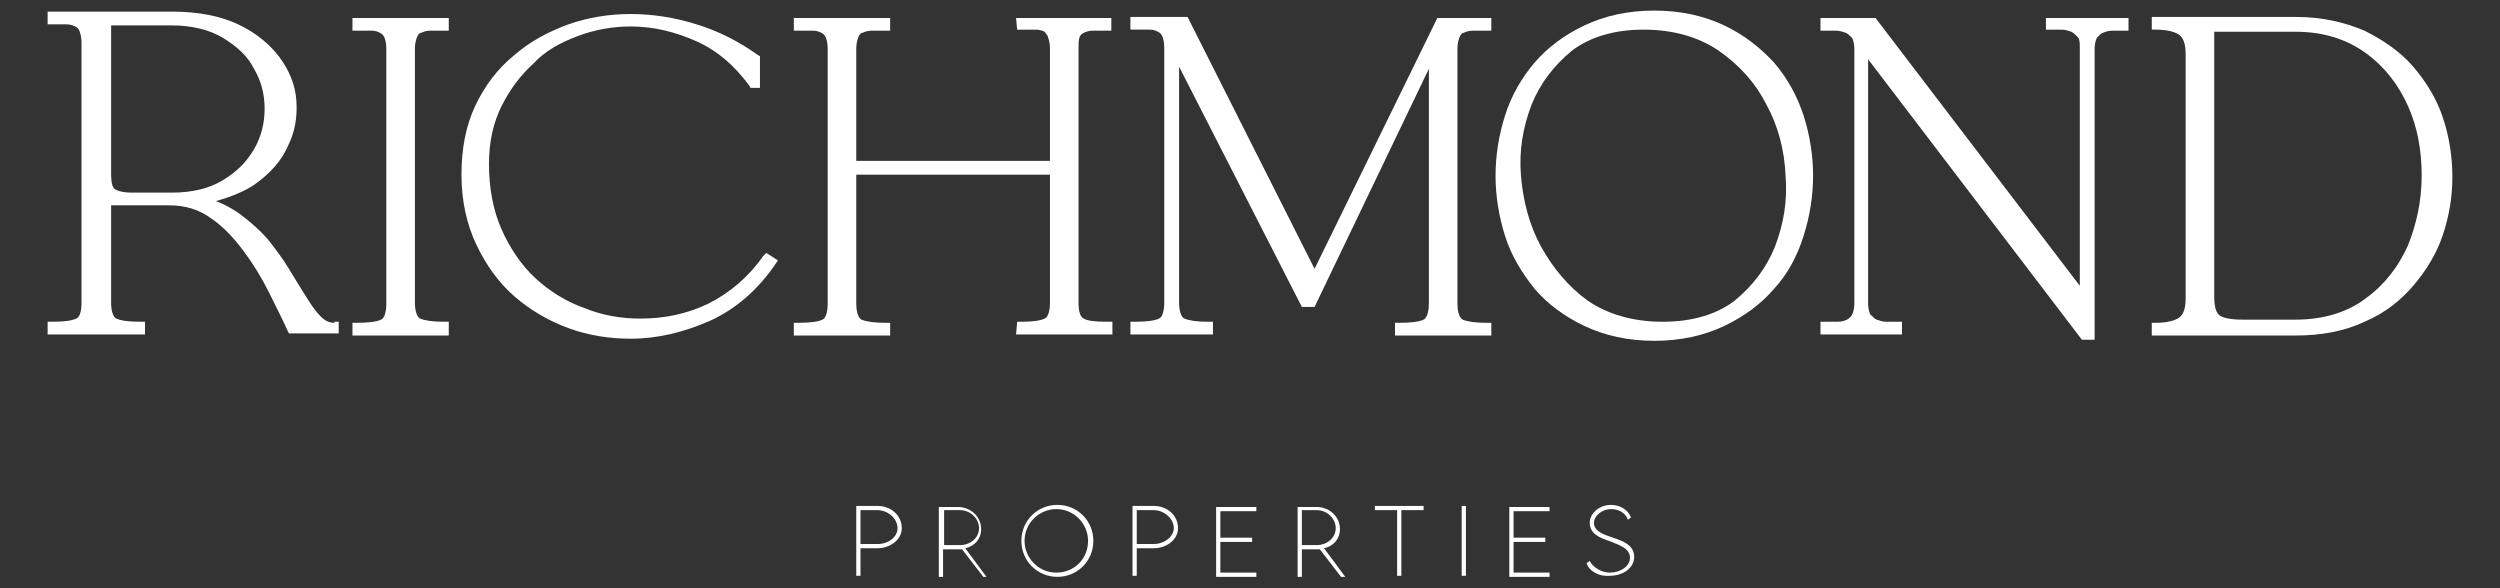 <?xml version="1.0" encoding="utf-8"?>
<!-- Generator: Adobe Illustrator 25.0.1, SVG Export Plug-In . SVG Version: 6.00 Build 0)  -->
<svg version="1.1" id="Layer_1" xmlns="http://www.w3.org/2000/svg" xmlns:xlink="http://www.w3.org/1999/xlink" x="0px" y="0px"
	 viewBox="0 0 236.2 55.6" style="enable-background:new 0 0 236.2 55.6;" xml:space="preserve">
<rect x="0" y="0" width="236.2" height="55.6" fill="#333333" stroke="none"/>
<style type="text/css">
	.st0{fill:#FFFFFF;}
</style>
<g>
	<g>
		<path class="st0" d="M42.4,30.4h-0.4c-1.1,0-1.8-0.1-2.3-0.3c-0.4-0.2-0.5-1-0.5-1.5V4.6c0-0.5,0.1-0.8,0.2-1.1
			c0.1-0.2,0.2-0.4,0.4-0.4c0.2-0.1,0.5-0.2,0.8-0.2c0.4,0,0.9,0,1.4,0h0.4V1.7h-9.1v1.2h0.4c0.5,0,1,0,1.4,0c0.4,0,0.6,0.1,0.8,0.2
			c0.2,0.1,0.3,0.2,0.4,0.4c0.1,0.2,0.2,0.6,0.2,1.1v24.1c0,0.8-0.2,1.4-0.5,1.5c-0.4,0.2-1.2,0.3-2.3,0.3h-0.4v1.2h9.1V30.4z"/>
		<path class="st0" d="M72.1,24.2c-1.4,2-3.2,3.5-5.2,4.5c-2.1,1-4.2,1.4-6.4,1.4c-1.8,0-3.6-0.3-5.3-1c-1.7-0.6-3.3-1.6-4.6-2.8
			c-1.3-1.2-2.4-2.8-3.2-4.6c-0.8-1.8-1.2-3.9-1.2-6.2c0-2.1,0.4-3.9,1.2-5.5c0.8-1.6,1.8-2.9,3-4C51.5,4.8,53,4,54.6,3.4
			c1.6-0.6,3.3-0.9,5-0.9c2.1,0,4.2,0.5,6.2,1.4c2,0.9,3.6,2.3,5,4.2l0.1,0.2h0.9V5.3l-0.2-0.1c-1.8-1.3-3.8-2.3-5.8-2.9
			c-4.1-1.3-8.4-1.3-12.1,0c-1.9,0.7-3.6,1.6-5.1,2.9C47,6.5,45.8,8.1,44.9,10c-0.9,1.9-1.3,4.1-1.3,6.5c0,2.5,0.5,4.7,1.4,6.6
			c0.9,1.9,2.1,3.6,3.6,4.9c1.5,1.3,3.2,2.3,5.1,3c1.9,0.7,3.9,1,5.9,1c2.5,0,5-0.6,7.5-1.7c2.4-1.1,4.5-2.9,6.2-5.4l0.2-0.3
			l-1.1-0.7L72.1,24.2z"/>
		<path class="st0" d="M96.1,2.8h0.4c0.5,0,1,0,1.4,0c0.3,0,0.6,0.1,0.8,0.2C98.8,3.2,99,3.3,99,3.5c0.1,0.2,0.2,0.6,0.2,1.1v10.6
			H80.9V4.6c0-0.5,0.1-0.8,0.2-1.1c0.1-0.2,0.2-0.4,0.4-0.4c0.2-0.1,0.5-0.2,0.8-0.2c0.4,0,0.9,0,1.4,0h0.4V1.7H75v1.2h0.4
			c0.5,0,1,0,1.4,0c0.4,0,0.6,0.1,0.8,0.2c0.2,0.1,0.3,0.2,0.4,0.4c0.1,0.2,0.2,0.6,0.2,1.1v24.1c0,0.8-0.2,1.4-0.5,1.5
			c-0.4,0.2-1.2,0.3-2.3,0.3H75v1.2h9.1v-1.2h-0.4c-1.1,0-1.8-0.1-2.3-0.3c-0.4-0.2-0.5-1-0.5-1.5V16.5h18.3v12.1
			c0,0.8-0.2,1.4-0.5,1.5c-0.4,0.2-1.2,0.3-2.2,0.3h-0.4L96,31.6h9.1v-1.2h-0.4c-1.3,0-2-0.1-2.3-0.3c-0.3-0.1-0.5-0.6-0.5-1.5V4.6
			c0-0.5,0-0.8,0.1-1.1c0.1-0.2,0.2-0.3,0.4-0.4c0.2-0.1,0.5-0.2,0.8-0.2c0.4,0,0.9,0,1.4,0h0.4V1.7H96L96.1,2.8z"/>
		<path class="st0" d="M124.2,25.4l-12-23.8h-5.4v1.2h0.4c0.5,0,1,0,1.4,0c0.4,0,0.6,0.1,0.8,0.2c0.2,0.1,0.3,0.2,0.4,0.4
			c0.1,0.2,0.2,0.6,0.2,1.1v24.1c0,0.8-0.2,1.4-0.5,1.5c-0.4,0.2-1.2,0.3-2.3,0.3h-0.4v1.2h7.8v-1.2h-0.4c-1.1,0-1.8-0.1-2.3-0.3
			c-0.4-0.2-0.5-1-0.5-1.5V6.3L123,29h1.2L135,6.5v22.2c0,0.5-0.1,1.3-0.5,1.5c-0.4,0.2-1.2,0.3-2.3,0.3h-0.4v1.2h9.1v-1.2h-0.4
			c-1.1,0-1.8-0.1-2.3-0.3c-0.4-0.2-0.5-1-0.5-1.5V4.6c0-0.5,0.1-0.8,0.2-1.1c0.1-0.2,0.2-0.4,0.4-0.4c0.2-0.1,0.5-0.2,0.8-0.2
			c0.4,0,0.9,0,1.4,0h0.4V1.7h-5.1L124.2,25.4z"/>
		<path class="st0" d="M167.6,5.9L167.6,5.9c-1.3-1.4-2.8-2.6-4.7-3.5c-1.9-0.9-4.1-1.4-6.6-1.4c-2.5,0-4.7,0.5-6.6,1.4
			c-1.9,0.9-3.5,2.1-4.7,3.5c-1.2,1.4-2.2,3.1-2.8,5c-0.6,1.9-0.9,3.8-0.9,5.7c0,1.9,0.3,3.8,0.9,5.7c0.6,1.9,1.6,3.5,2.8,5
			c1.2,1.4,2.8,2.6,4.7,3.5c1.9,0.9,4.1,1.4,6.6,1.4c2.5,0,4.7-0.5,6.6-1.4c1.9-0.9,3.5-2.1,4.7-3.5c1.3-1.4,2.2-3.1,2.8-5
			c0.6-1.9,0.9-3.8,0.9-5.7c0-1.9-0.3-3.8-0.9-5.7C169.8,9.1,168.9,7.4,167.6,5.9z M145.6,23.3c-1.1-2-1.7-4.3-1.9-6.7
			c-0.2-2.4,0.2-4.6,1-6.7c0.8-2,2.1-3.7,3.8-5.1c1.7-1.3,4-2,6.8-2c2.8,0,5.2,0.7,7.1,2c2,1.4,3.5,3.1,4.5,5.1
			c1.1,2,1.7,4.3,1.8,6.7c0.2,2.4-0.2,4.6-1,6.7c-0.8,2-2.1,3.7-3.8,5.1c-1.7,1.3-4,2-6.8,2c-2.8,0-5.2-0.7-7.1-2
			C148.2,27.1,146.7,25.3,145.6,23.3z"/>
		<path class="st0" d="M193.3,2.8h0.4c0.3,0,0.7,0,1.1,0c0.3,0,0.6,0.1,0.9,0.2c0.2,0.1,0.4,0.3,0.6,0.5c0.2,0.2,0.2,0.6,0.2,1V27
			L177.2,1.7H172v1.2h0.4c0.3,0,0.7,0,1.1,0c0.3,0,0.6,0.1,0.9,0.2c0.2,0.1,0.4,0.3,0.6,0.5c0.1,0.2,0.2,0.6,0.2,1v24.1
			c0,0.4-0.1,0.8-0.2,1c-0.1,0.2-0.3,0.4-0.5,0.5c-0.2,0.1-0.5,0.2-0.9,0.2c-0.4,0-0.7,0-1.1,0H172v1.2h7.7v-1.2h-0.4
			c-0.4,0-0.7,0-1.1,0c-0.3,0-0.6-0.1-0.9-0.2c-0.2-0.1-0.4-0.3-0.6-0.5c-0.1-0.2-0.2-0.6-0.2-1V5.6l20.2,26.5h1.2v-3.5h0V4.6
			c0-0.4,0.1-0.8,0.2-1c0.2-0.2,0.3-0.4,0.6-0.5c0.2-0.1,0.5-0.2,0.9-0.2c0.4,0,0.7,0,1.1,0h0.4V1.7h-7.8V2.8z"/>
		<path class="st0" d="M230.8,11.1L230.8,11.1c-0.6-1.8-1.6-3.4-2.8-4.8c-1.2-1.4-2.8-2.5-4.6-3.4c-1.9-0.8-4-1.3-6.5-1.3h-13.6v1.2
			h0.4c1,0,1.8,0.2,2.2,0.5c0.4,0.3,0.6,0.9,0.6,1.8v23.1c0,0.9-0.2,1.5-0.6,1.8c-0.4,0.3-1.2,0.5-2.2,0.5h-0.4v1.2h13.6
			c2.4,0,4.6-0.4,6.5-1.3c1.9-0.8,3.4-2,4.6-3.4c1.2-1.4,2.2-3,2.8-4.8c0.6-1.8,0.9-3.6,0.9-5.5C231.7,14.8,231.4,12.9,230.8,11.1z
			 M209.2,28.1V3h7.7c2.6,0,4.8,0.7,6.6,2c1.8,1.3,3.1,3,4,5c0.9,2,1.3,4.2,1.3,6.6c0,2.4-0.5,4.6-1.3,6.6c-0.9,2-2.2,3.7-4,5
			c-1.7,1.3-4,2-6.6,2h-5c-1.3,0-1.9-0.2-2.2-0.4C209.3,29.5,209.2,28.7,209.2,28.1z"/>
		<path class="st0" d="M31.6,30.5c-0.5,0-0.9-0.2-1.3-0.6c-0.5-0.5-0.9-1.1-1.4-1.9c-0.5-0.8-1-1.6-1.6-2.6c-0.6-1-1.3-1.9-2-2.8
			c-0.8-0.9-1.7-1.7-2.8-2.5c-0.6-0.4-1.3-0.8-2.1-1.1c1.4-0.4,2.7-0.9,3.7-1.6c1.4-1,2.5-2.2,3.1-3.6c0.7-1.4,0.9-2.8,0.8-4.3
			c-0.1-1.5-0.7-2.9-1.6-4.1c-0.9-1.2-2.2-2.3-3.9-3.1c-1.7-0.8-3.8-1.2-6.2-1.2H4.5v1.2h0.4c0.6,0,1,0,1.4,0c0.3,0,0.6,0.1,0.8,0.2
			c0.2,0.1,0.3,0.2,0.4,0.4C7.6,3.2,7.7,3.5,7.7,4v24.6c0,0.9-0.2,1.4-0.5,1.5c-0.4,0.2-1.2,0.3-2.3,0.3H4.5v1.2h9.2v-1.2h-0.4
			c-1.1,0-1.9-0.1-2.3-0.3c-0.3-0.1-0.5-0.7-0.5-1.5v-9.2H16c1.5,0,2.8,0.4,3.9,1.2c1.2,0.8,2.2,1.9,3.1,3.1
			c0.9,1.2,1.7,2.5,2.4,3.9c0.7,1.4,1.3,2.6,1.8,3.7l0.1,0.2H32v-1.1H31.6z M10.5,16.4v-14h5.3v0h0.4c1.9,0,3.6,0.4,4.9,1.2
			c1.3,0.8,2.3,1.7,2.9,2.9c0.7,1.2,1,2.4,1,3.8c0,1.3-0.3,2.6-1,3.8c-0.7,1.2-1.6,2.1-2.9,2.9c-1.3,0.8-2.9,1.2-4.9,1.2h-3.7
			c-1,0-1.4-0.2-1.6-0.3C10.7,17.8,10.5,17.5,10.5,16.4z"/>
	</g>
	<g>
		<path class="st0" d="M80.9,47.8h2c1.3,0,2.3,0.9,2.3,2.1c0,1.1-1.1,1.9-2.3,1.9h-1.6v2.6h-0.4V47.8z M84.8,49.9
			c0-0.9-0.9-1.7-1.9-1.7h-1.6v3.2l1.6,0C84,51.4,84.8,50.7,84.8,49.9z"/>
		<path class="st0" d="M92.9,54.5l-2-2.6c-0.1,0-0.1,0-0.2,0h-1.6v2.6h-0.4v-6.6h1.8c1.2,0,2.2,0.9,2.2,2.1c0,0.9-0.6,1.6-1.5,1.8
			l2,2.7H92.9z M90.7,51.5c1,0,1.8-0.7,1.8-1.6c0-0.9-0.8-1.7-1.8-1.7h-1.5v3.3H90.7z"/>
		<path class="st0" d="M96.5,51.1c0-1.9,1.5-3.4,3.4-3.4s3.4,1.5,3.4,3.4c0,1.9-1.5,3.4-3.4,3.4C98,54.5,96.5,53,96.5,51.1z
			 M102.8,51.1c0-1.6-1.3-3-3-3c-1.6,0-3,1.3-3,3c0,1.6,1.3,3,3,3C101.5,54.1,102.8,52.8,102.8,51.1z"/>
		<path class="st0" d="M107,47.8h2c1.3,0,2.3,0.9,2.3,2.1c0,1.1-1.1,1.9-2.3,1.9h-1.6v2.6H107V47.8z M110.9,49.9
			c0-0.9-0.9-1.7-1.9-1.7h-1.6v3.2l1.6,0C110,51.4,110.9,50.7,110.9,49.9z"/>
		<path class="st0" d="M115.3,48.2v2.6h3v0.4h-3v2.9h3.4v0.4h-3.8v-6.6h3.8v0.4H115.3z"/>
		<path class="st0" d="M126.7,54.5l-2-2.6c-0.1,0-0.1,0-0.2,0H123v2.6h-0.4v-6.6h1.8c1.2,0,2.2,0.9,2.2,2.1c0,0.9-0.6,1.6-1.5,1.8
			l2,2.7H126.7z M124.4,51.5c1,0,1.8-0.7,1.8-1.6c0-0.9-0.8-1.7-1.8-1.7H123v3.3H124.4z"/>
		<path class="st0" d="M134.5,48.2h-2.1v6.2H132v-6.2h-2.1v-0.4h4.6V48.2z"/>
		<path class="st0" d="M138.1,47.8h0.4v6.6h-0.4V47.8z"/>
		<path class="st0" d="M143,48.2v2.6h3v0.4h-3v2.9h3.4v0.4h-3.8v-6.6h3.8v0.4H143z"/>
		<path class="st0" d="M149.9,53.2l0.3-0.2c0.3,0.6,1.1,1.1,1.9,1.1c1,0,1.9-0.6,1.9-1.4c0-0.9-1-1.2-2-1.6
			c-0.9-0.3-1.8-0.7-1.8-1.7c0-0.9,0.9-1.7,2-1.7c1,0,1.7,0.6,1.9,1.2l-0.3,0.2c-0.2-0.6-0.8-1-1.6-1c-0.8,0-1.6,0.6-1.6,1.3
			c0,0.8,0.9,1.1,1.8,1.4c0.9,0.3,2,0.7,2,1.8c0,1.1-1.1,1.8-2.3,1.8C151,54.5,150.1,53.9,149.9,53.2z"/>
	</g>
</g>
</svg>
